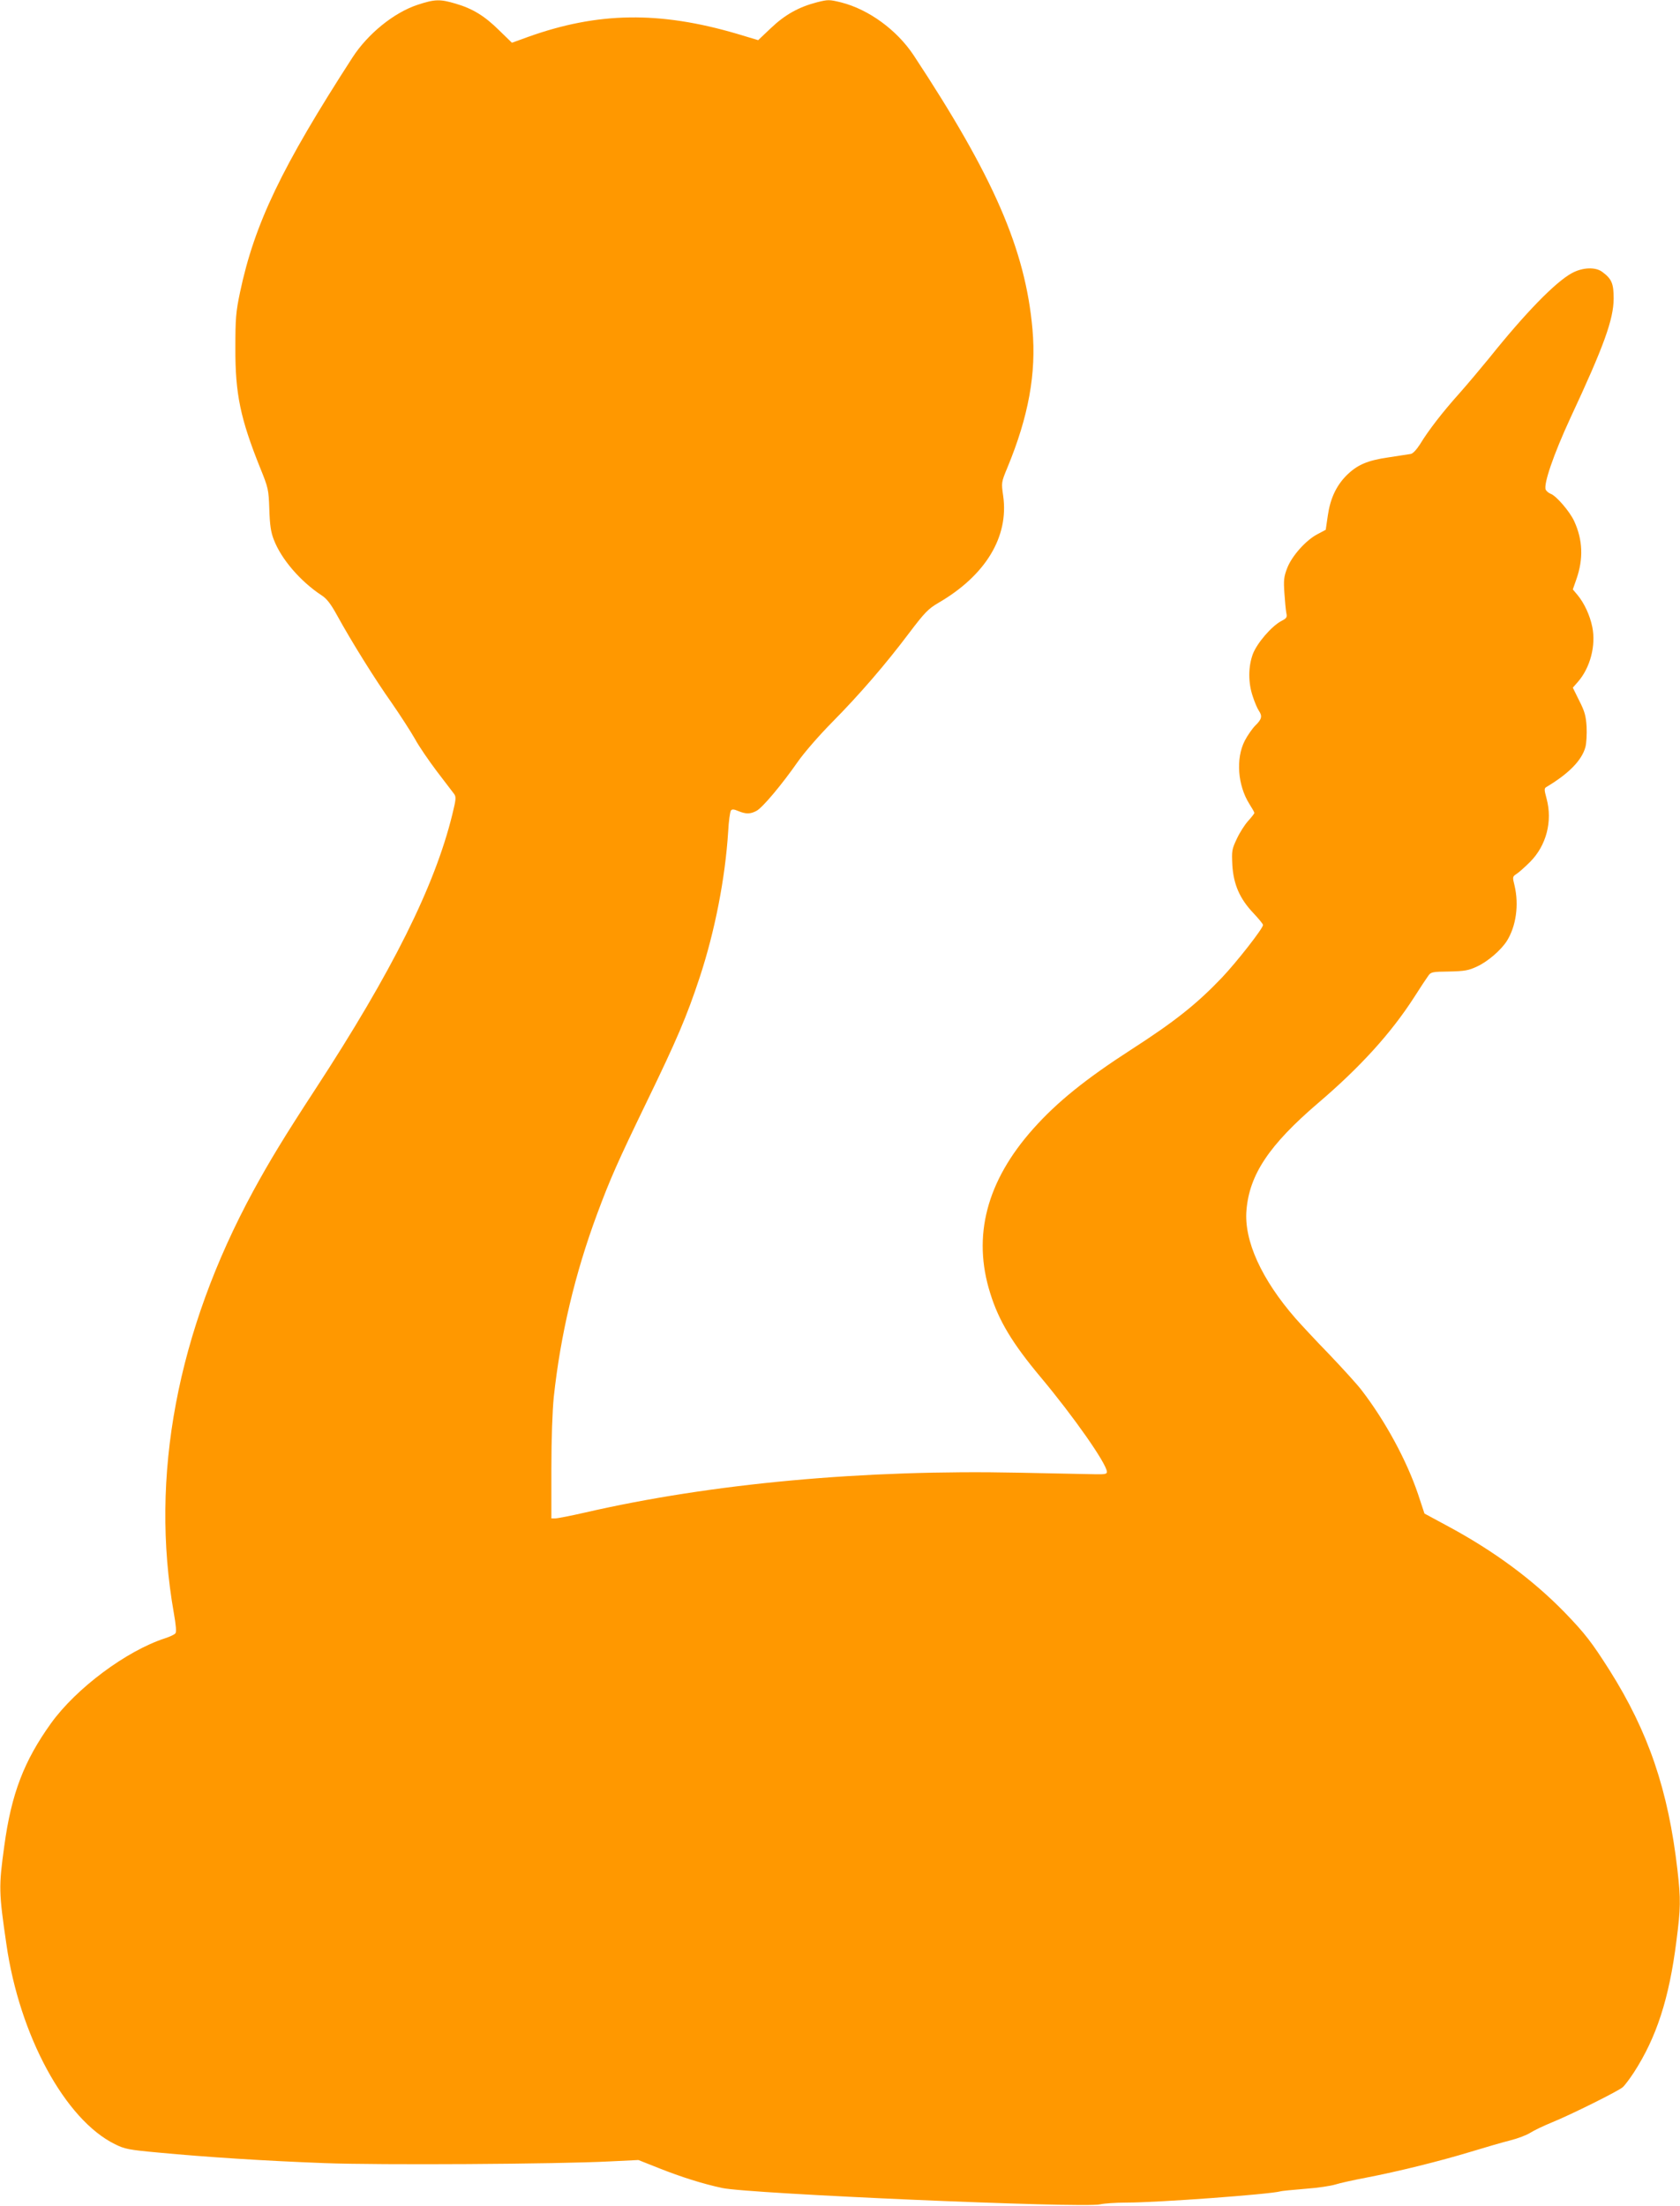 <?xml version="1.0" standalone="no"?>
<!DOCTYPE svg PUBLIC "-//W3C//DTD SVG 20010904//EN"
 "http://www.w3.org/TR/2001/REC-SVG-20010904/DTD/svg10.dtd">
<svg version="1.0" xmlns="http://www.w3.org/2000/svg"
 width="975pt" height="1280pt" viewBox="0 0 975 1280"
 preserveAspectRatio="xMidYMid meet">
<g transform="translate(0,1280) scale(0.1,-0.1)"
fill="#ff9800" stroke="none">
<path d="M2423 12772 c-138 -46 -288 -168 -377 -305 -411 -636 -569 -965 -653
-1363 -24 -114 -27 -151 -27 -324 -1 -265 29 -409 144 -695 47 -116 49 -124
53 -240 3 -92 9 -133 26 -176 43 -113 154 -242 277 -323 30 -19 53 -49 89
-114 85 -155 223 -376 318 -510 50 -72 111 -167 135 -209 23 -43 81 -127 127
-188 46 -60 91 -119 100 -131 13 -18 12 -30 -10 -120 -102 -416 -349 -911
-795 -1594 -181 -277 -265 -416 -360 -590 -443 -816 -601 -1658 -461 -2450 12
-69 16 -109 9 -117 -5 -7 -33 -20 -61 -29 -224 -73 -515 -290 -661 -493 -157
-219 -230 -409 -271 -711 -33 -239 -32 -268 12 -570 76 -531 341 -1019 630
-1161 56 -28 79 -33 255 -49 275 -26 616 -48 963 -61 316 -12 1347 -6 1655 10
l165 8 121 -48 c126 -50 252 -90 364 -114 151 -34 2099 -118 2195 -95 22 5 90
10 150 10 186 0 832 48 895 65 8 3 74 9 145 15 72 5 150 17 175 25 25 8 106
26 180 40 182 35 425 95 606 150 82 25 185 55 229 66 44 11 96 31 116 44 20
13 76 40 125 60 113 46 382 180 411 204 12 10 41 49 66 87 131 203 204 428
246 760 25 193 26 241 6 416 -53 460 -168 799 -394 1157 -103 162 -142 213
-260 335 -184 189 -408 355 -675 499 l-139 75 -37 112 c-67 198 -191 426 -328
604 -25 33 -109 125 -186 206 -78 80 -166 175 -197 210 -198 227 -300 452
-285 628 17 207 132 379 416 622 244 208 423 405 558 615 35 55 72 111 81 123
15 22 23 24 121 25 91 2 113 6 162 29 63 29 139 95 173 148 54 86 71 210 45
321 -13 51 -12 53 11 68 13 8 49 40 80 71 93 94 130 234 95 365 -15 56 -15 61
1 70 130 78 203 154 224 230 6 22 9 75 7 118 -4 64 -11 89 -43 152 l-37 75 29
33 c72 82 106 212 84 319 -14 69 -47 139 -86 186 l-27 32 21 60 c41 118 37
227 -13 336 -26 57 -106 149 -137 159 -10 4 -23 14 -28 23 -15 30 45 205 143
417 195 418 250 571 251 692 0 88 -11 115 -67 156 -39 29 -114 26 -176 -8 -95
-52 -269 -230 -478 -491 -49 -60 -128 -154 -175 -207 -96 -107 -179 -214 -228
-295 -20 -31 -41 -54 -54 -56 -12 -2 -70 -11 -130 -20 -124 -18 -182 -44 -245
-107 -58 -60 -92 -133 -106 -231 l-12 -82 -47 -25 c-67 -34 -150 -127 -177
-198 -19 -49 -21 -71 -16 -143 3 -47 8 -98 11 -115 6 -27 3 -32 -30 -49 -57
-31 -140 -128 -164 -191 -27 -73 -28 -166 0 -247 11 -34 27 -71 35 -82 21 -31
17 -49 -20 -85 -18 -18 -46 -58 -62 -89 -53 -104 -41 -259 27 -367 16 -25 29
-48 29 -52 0 -3 -16 -24 -36 -46 -20 -22 -50 -69 -66 -104 -29 -61 -30 -70
-26 -153 7 -112 43 -195 123 -279 30 -32 55 -62 55 -68 0 -20 -152 -214 -238
-305 -147 -154 -274 -255 -527 -418 -265 -171 -431 -305 -569 -460 -270 -303
-354 -622 -249 -954 50 -161 129 -291 292 -486 191 -228 381 -499 385 -549 1
-13 -9 -16 -64 -15 -36 1 -236 5 -445 9 -902 19 -1783 -62 -2519 -231 -83 -19
-160 -34 -173 -34 l-23 0 0 288 c0 176 6 337 14 417 39 361 123 715 251 1060
76 205 121 306 285 645 178 367 235 500 311 730 88 267 148 575 165 845 3 61
11 115 16 122 7 9 17 8 43 -3 44 -18 69 -18 105 1 35 18 148 153 240 285 37
53 123 152 199 229 162 164 311 337 448 519 90 119 111 140 169 174 274 159
410 384 376 621 -11 78 -11 78 25 165 122 295 168 546 145 802 -41 462 -225
885 -690 1590 -98 147 -260 265 -420 306 -70 17 -75 17 -140 1 -108 -28 -187
-73 -268 -150 l-74 -70 -123 37 c-450 132 -807 127 -1212 -18 l-94 -34 -74 72
c-85 84 -154 126 -253 155 -91 27 -121 26 -221 -7z"/>
</g>
</svg>
